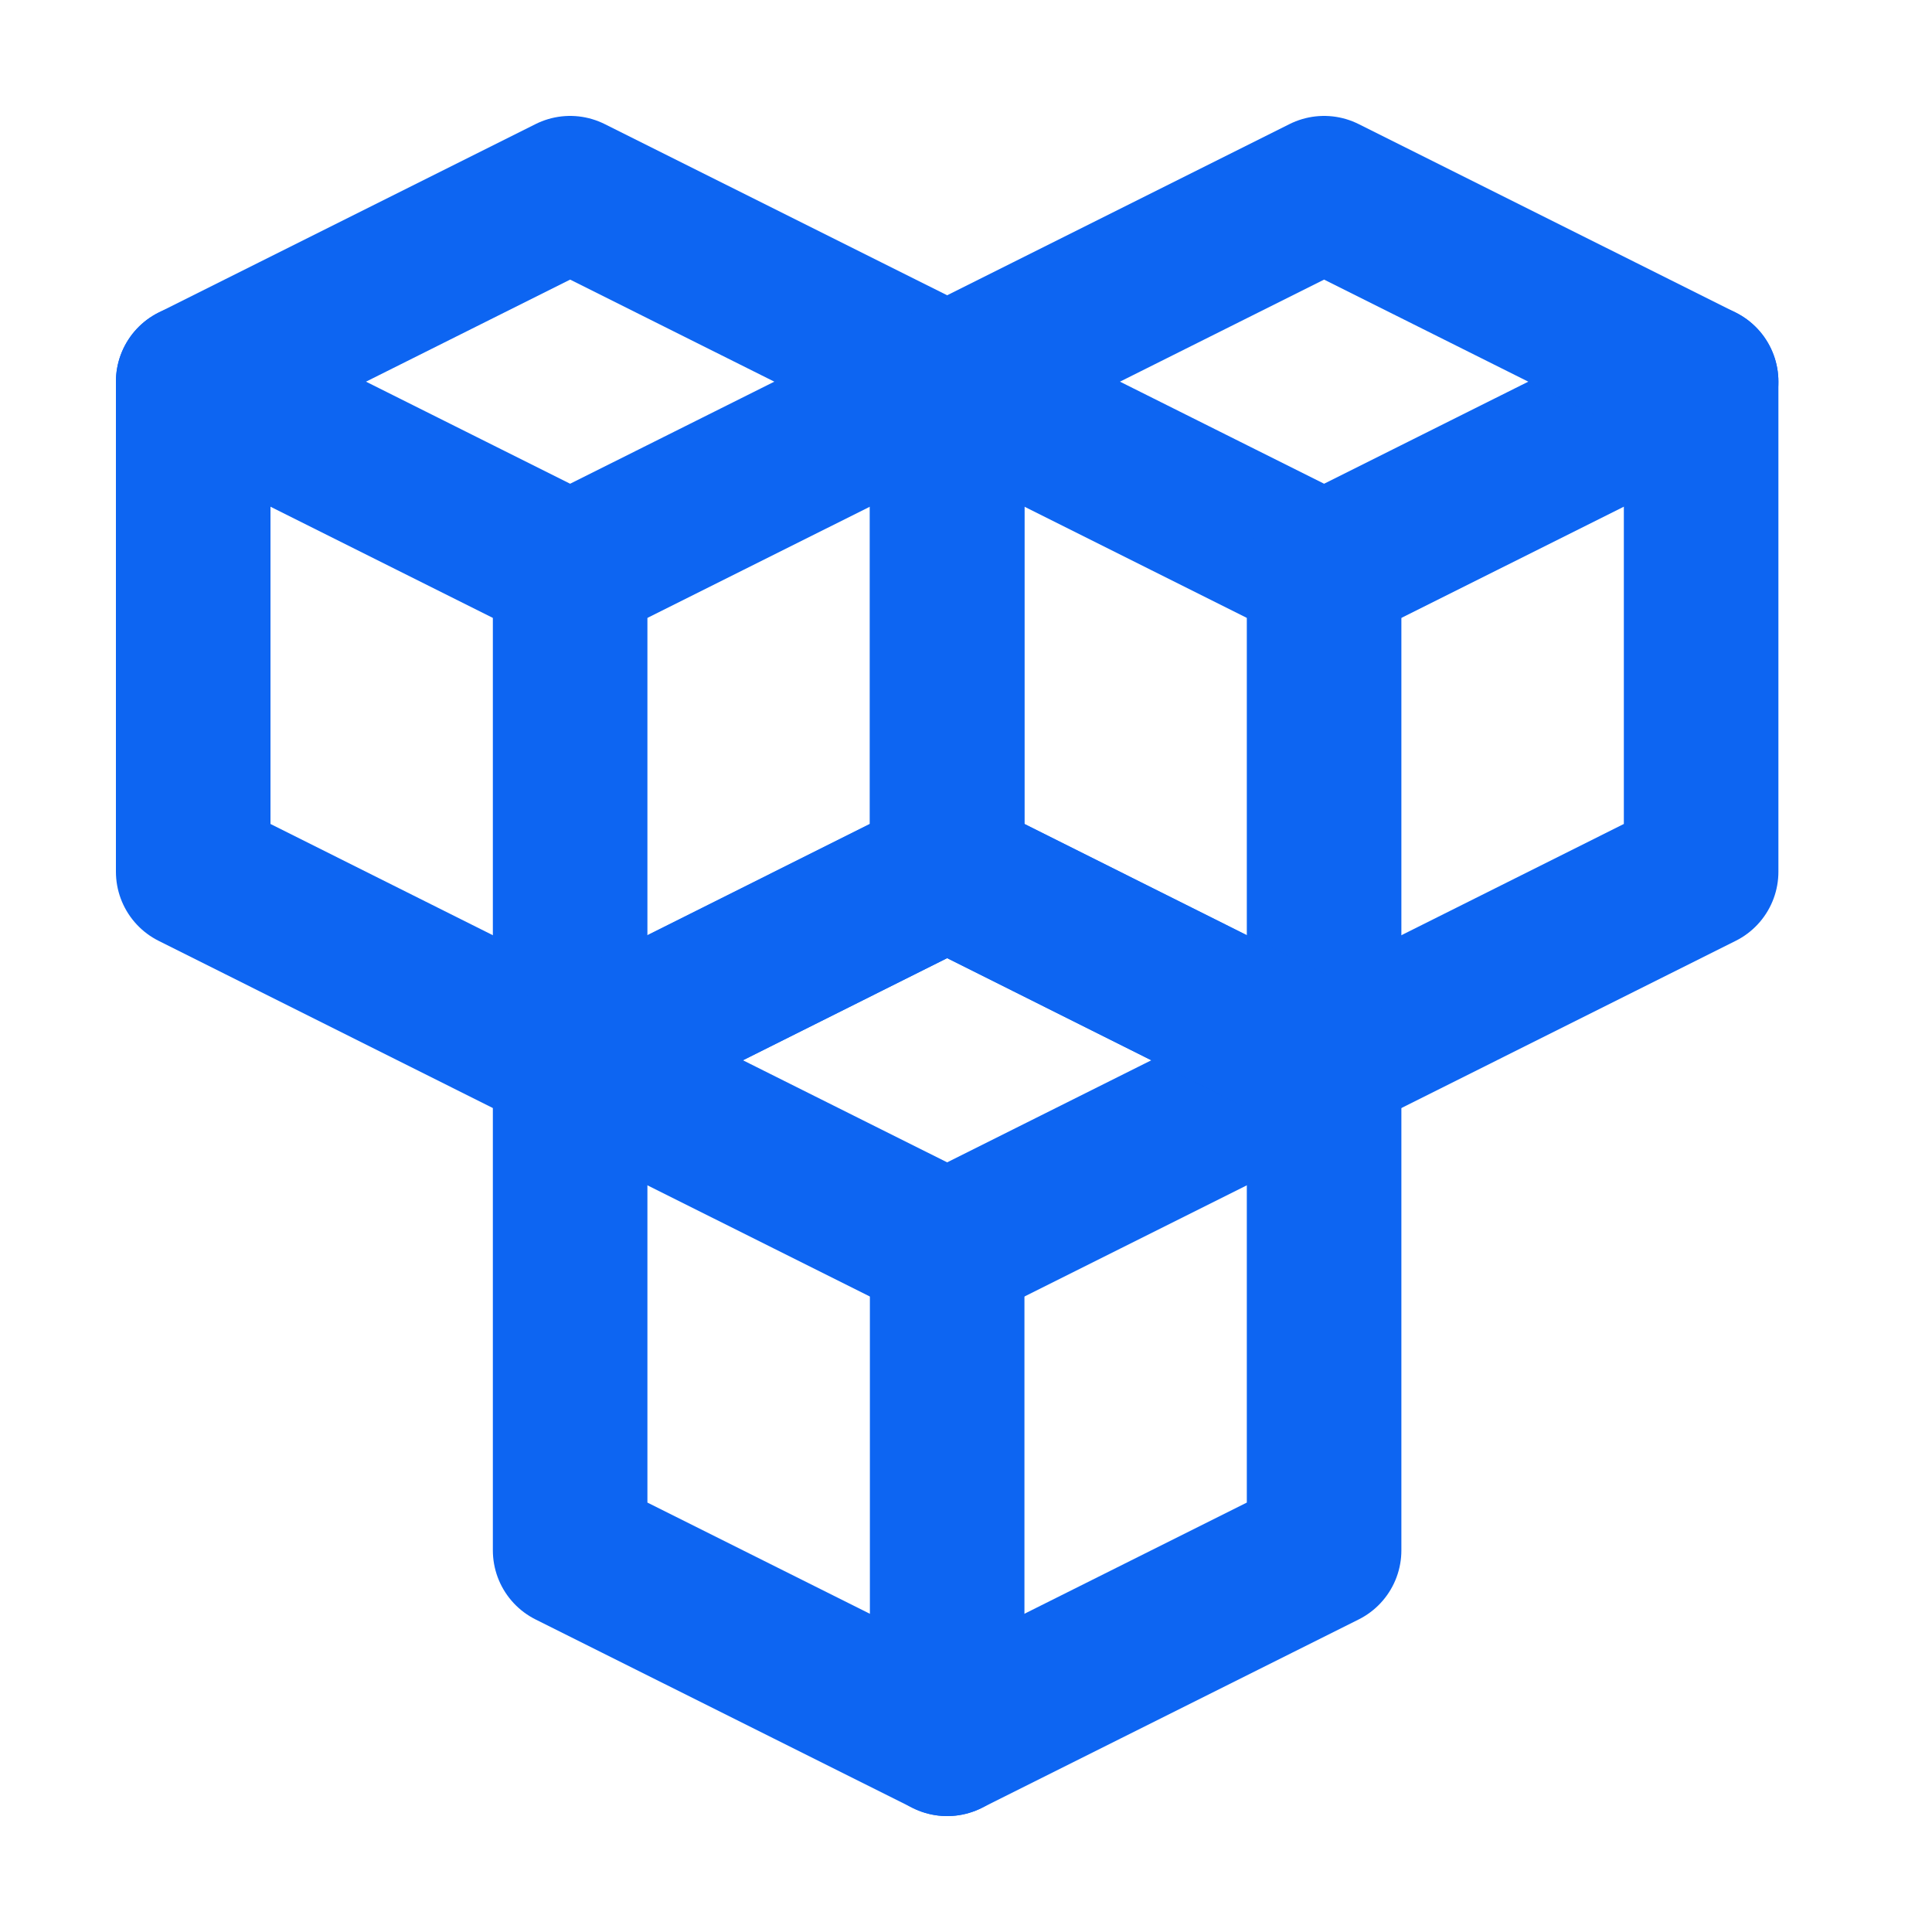 <svg width="20" height="20" viewBox="0 0 20 20" fill="none" xmlns="http://www.w3.org/2000/svg">
<path d="M2 3.951L5.902 5.902L9.805 3.951" stroke="#0D65F2" stroke-width="1.6" stroke-linecap="round" stroke-linejoin="round"/>
<path d="M9.805 3.951L5.902 2L2 3.951V9.024L5.902 10.976L9.805 9.024V3.951Z" stroke="#0D65F2" stroke-width="1.6" stroke-linecap="round" stroke-linejoin="round"/>
<path d="M5.902 5.902V10.976" stroke="#0D65F2" stroke-width="1.6" stroke-linecap="round" stroke-linejoin="round"/>
<path d="M9.805 3.951L13.707 5.902L17.61 3.951" stroke="#0D65F2" stroke-width="1.6" stroke-linecap="round" stroke-linejoin="round"/>
<path d="M17.61 3.951L13.707 2L9.805 3.951V9.024L13.707 10.976L17.61 9.024V3.951Z" stroke="#0D65F2" stroke-width="1.6" stroke-linecap="round" stroke-linejoin="round"/>
<path d="M13.707 5.902V10.976" stroke="#0D65F2" stroke-width="1.6" stroke-linecap="round" stroke-linejoin="round"/>
<path d="M5.902 10.976L9.805 12.927L13.707 10.976" stroke="#0D65F2" stroke-width="1.6" stroke-linecap="round" stroke-linejoin="round"/>
<path d="M9.805 12.927V18" stroke="#0D65F2" stroke-width="1.6" stroke-linecap="round" stroke-linejoin="round"/>
<path d="M13.707 10.976L9.805 9.024L5.902 10.976V16.049L9.805 18L13.707 16.049V10.976Z" stroke="#0D65F2" stroke-width="1.6" stroke-linecap="round" stroke-linejoin="round"/>
</svg>
